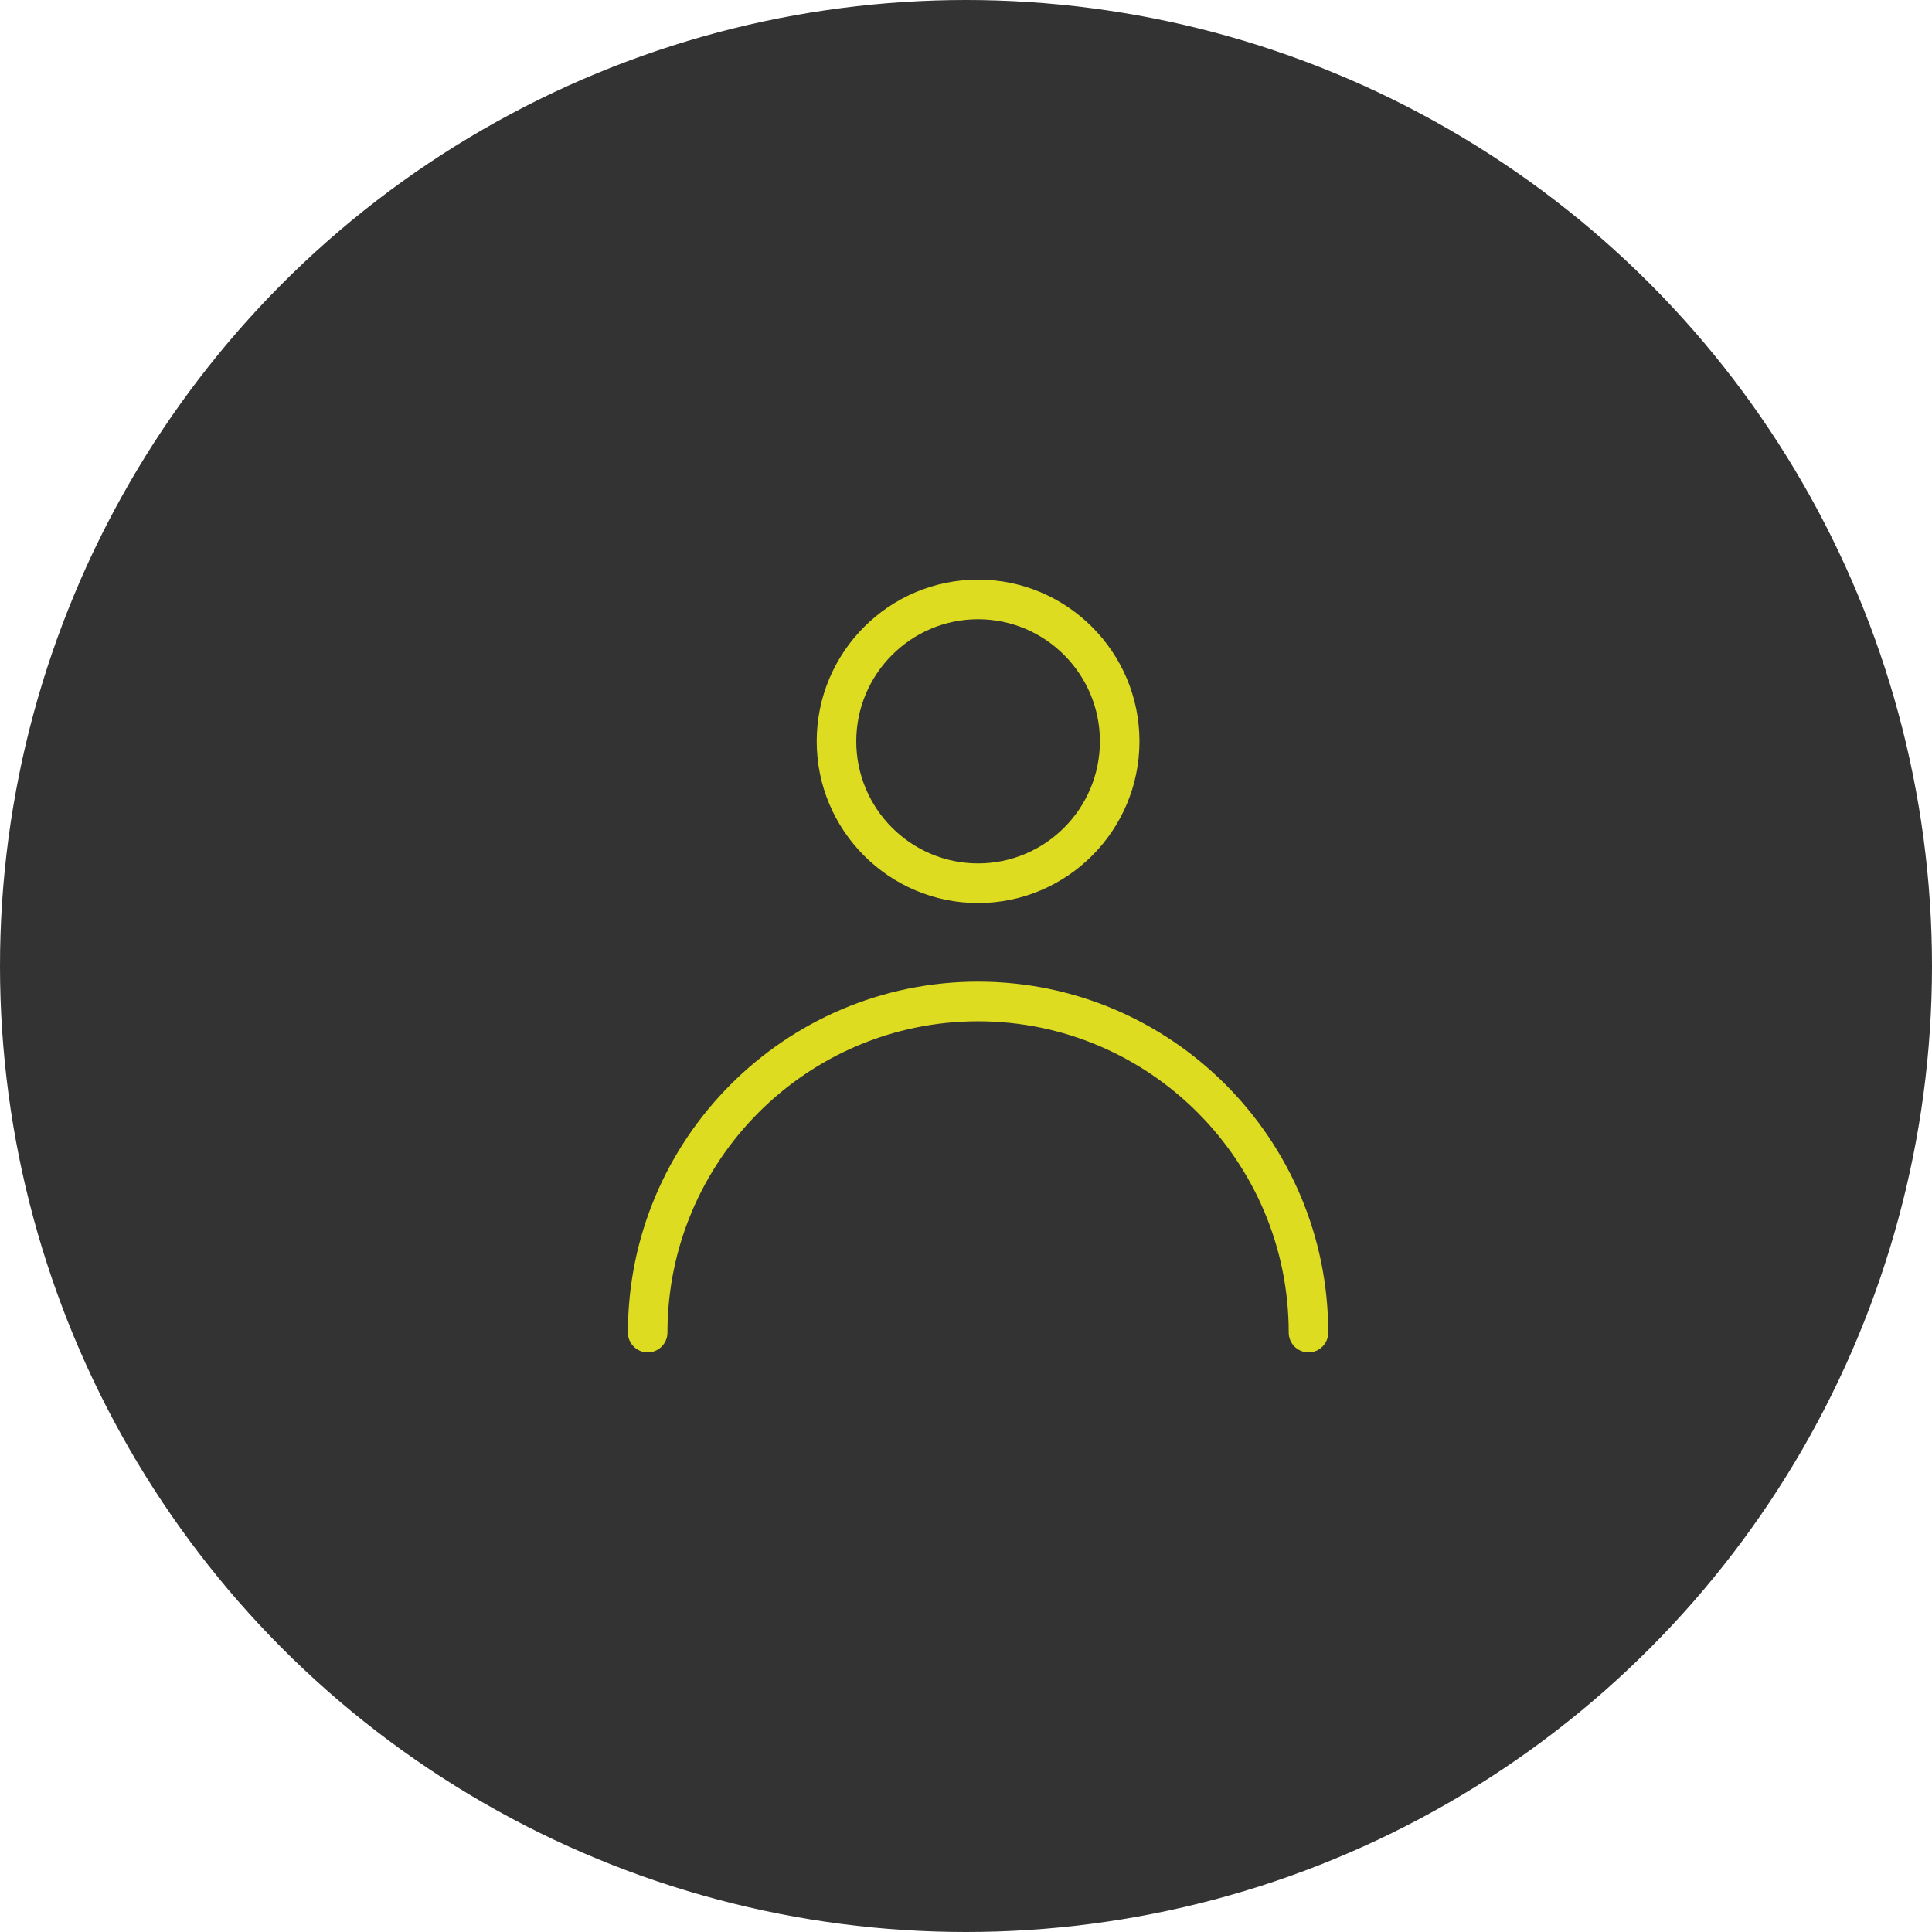 <?xml version="1.0" encoding="UTF-8"?> <svg xmlns="http://www.w3.org/2000/svg" xmlns:xlink="http://www.w3.org/1999/xlink" width="80px" height="80px" viewBox="0 0 80 80" version="1.1"><title>icon_persoenlich@2x</title><g id="assets" stroke="none" stroke-width="1" fill="none" fill-rule="evenodd"><g id="desktop" transform="translate(-27, -2348)"><g id="icon_persoenlich" transform="translate(27, 2348)"><circle id="Oval" fill="#333333" cx="40" cy="40" r="40"></circle><path d="M54.182,56 C53.73,56 53.363,55.633 53.363,55.179 C53.363,48.072 47.593,42.289 40.5,42.289 C33.408,42.289 27.638,48.071 27.638,55.179 C27.638,55.633 27.271,56 26.819,56 C26.367,56 26,55.633 26,55.179 C26,47.167 32.505,40.648 40.5,40.648 C48.495,40.648 55,47.167 55,55.179 C55,55.633 54.633,56 54.181,56 L54.182,56 Z M40.5,37.393 C36.816,37.393 33.818,34.389 33.818,30.697 C33.818,27.004 36.816,24 40.5,24 C44.185,24 47.183,27.004 47.183,30.697 C47.183,34.389 44.185,37.393 40.5,37.393 Z M40.5,25.641 C37.719,25.641 35.456,27.909 35.456,30.697 C35.456,33.484 37.719,35.752 40.5,35.752 C43.282,35.752 45.545,33.485 45.545,30.697 C45.545,27.909 43.282,25.641 40.5,25.641 Z" id="Combined-Shape" fill="#DDDC21" fill-rule="nonzero"></path></g></g></g></svg> 